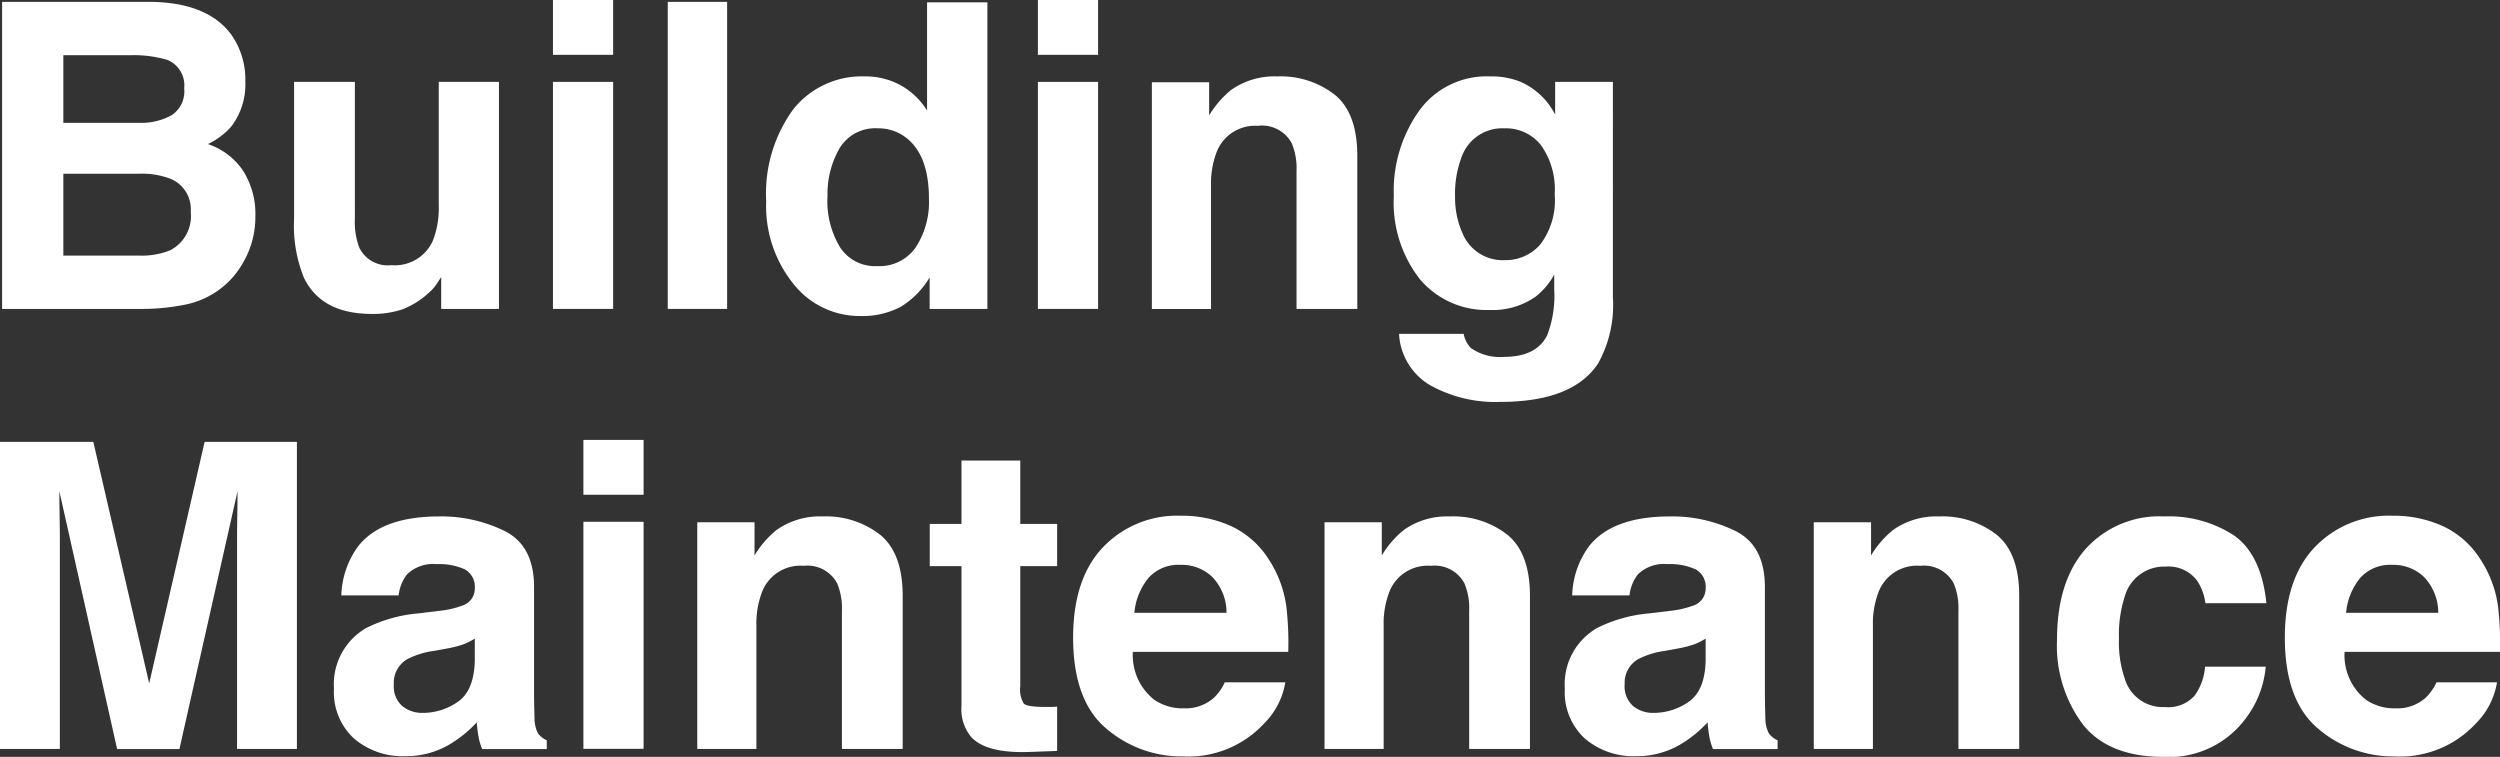 <svg id="main_building" xmlns="http://www.w3.org/2000/svg" width="214.304" height="64.88" viewBox="0 0 214.304 64.88">
  <rect x="0" y="0" width="214.304" height="64.88" fill="#333333" stroke="none"/>
  <g id="グループ_1" data-name="グループ 1">
    <path id="パス_1" data-name="パス 1" d="M12.11,26.48H.18V.16H12.96c3.23.05,5.51.98,6.86,2.8a6.672,6.672,0,0,1,1.21,4.02,5.933,5.933,0,0,1-1.21,3.87,6.183,6.183,0,0,1-2,1.5,5.865,5.865,0,0,1,3.04,2.32,6.929,6.929,0,0,1,1.03,3.86,7.766,7.766,0,0,1-1.18,4.2,7.165,7.165,0,0,1-1.88,2.07,7.337,7.337,0,0,1-2.99,1.32,18.331,18.331,0,0,1-3.74.36ZM14.72,9.87a2.453,2.453,0,0,0,1.07-2.3,2.355,2.355,0,0,0-1.43-2.43,10.219,10.219,0,0,0-3.14-.41H5.43v5.8H11.9A5.4,5.4,0,0,0,14.72,9.87Zm-2.73,5.02H5.43v7.02H11.9a6.562,6.562,0,0,0,2.7-.46,3.3,3.3,0,0,0,1.75-3.29,2.822,2.822,0,0,0-1.7-2.82,6.862,6.862,0,0,0-2.66-.45Z" fill="#fff"/>
    <path id="パス_2" data-name="パス 2" d="M37.84,23.73q-.075.09-.36.54a3.687,3.687,0,0,1-.68.79,7.167,7.167,0,0,1-2.31,1.46,7.942,7.942,0,0,1-2.62.39q-4.32,0-5.82-3.11a11.872,11.872,0,0,1-.84-5.05V7.02h5.21V18.75a6.174,6.174,0,0,0,.39,2.5,2.706,2.706,0,0,0,2.73,1.48,3.56,3.56,0,0,0,3.57-2.11,7.693,7.693,0,0,0,.5-3.02V7.02h5.16V26.48H37.82V23.73Z" fill="#fff"/>
    <path id="パス_3" data-name="パス 3" d="M52.56,0V4.7H47.4V0Zm0,7.02V26.48H47.4V7.02Z" fill="#fff"/>
    <path id="パス_4" data-name="パス 4" d="M57.24.16h5.09V26.48H57.24Z" fill="#fff"/>
    <path id="パス_5" data-name="パス 5" d="M84.64.2V26.48H79.69v-2.7a7.3,7.3,0,0,1-2.48,2.52,7,7,0,0,1-3.46.79,7.23,7.23,0,0,1-5.74-2.76,10.615,10.615,0,0,1-2.33-7.08,12.257,12.257,0,0,1,2.29-7.84A7.486,7.486,0,0,1,74.1,6.55a6.225,6.225,0,0,1,3.14.78,6.124,6.124,0,0,1,2.23,2.15V.2h5.16ZM70.93,16.88A7.667,7.667,0,0,0,72,21.18a3.568,3.568,0,0,0,3.21,1.63A3.771,3.771,0,0,0,78.5,21.2a7.1,7.1,0,0,0,1.13-4.16q0-3.57-1.8-5.11A3.889,3.889,0,0,0,75.26,11a3.574,3.574,0,0,0-3.28,1.69,7.8,7.8,0,0,0-1.04,4.19Z" fill="#fff"/>
    <path id="パス_6" data-name="パス 6" d="M94.13,0V4.7H88.97V0h5.16Zm0,7.02V26.48H88.97V7.02h5.16Z" fill="#fff"/>
    <path id="パス_7" data-name="パス 7" d="M107.86,10.79a3.528,3.528,0,0,0-3.55,2.2,7.578,7.578,0,0,0-.5,2.96V26.49H98.74V7.05h4.91V9.89a8.4,8.4,0,0,1,1.86-2.16,6.42,6.42,0,0,1,3.98-1.18,7.544,7.544,0,0,1,4.94,1.58q1.92,1.575,1.92,5.24V26.48h-5.21V14.64a5.493,5.493,0,0,0-.41-2.36,2.889,2.889,0,0,0-2.86-1.5Z" fill="#fff"/>
    <path id="パス_8" data-name="パス 8" d="M126.17,29.89a4.333,4.333,0,0,0,2.77.7c1.83,0,3.06-.61,3.68-1.84a9.4,9.4,0,0,0,.61-3.96V23.54a6.157,6.157,0,0,1-1.57,1.87,6.348,6.348,0,0,1-3.95,1.16,7.475,7.475,0,0,1-5.99-2.63,10.666,10.666,0,0,1-2.24-7.13,11.845,11.845,0,0,1,2.16-7.3,7.137,7.137,0,0,1,6.12-2.96,6.6,6.6,0,0,1,2.55.45,6.083,6.083,0,0,1,3,2.82V7.02h4.95V25.48a10.3,10.3,0,0,1-1.27,5.68q-2.175,3.285-8.36,3.29a11.439,11.439,0,0,1-6.09-1.46,5.414,5.414,0,0,1-2.61-4.37h5.54a2.286,2.286,0,0,0,.7,1.29Zm-.86-10.05a3.724,3.724,0,0,0,3.71,2.46,3.932,3.932,0,0,0,3.02-1.35,6.246,6.246,0,0,0,1.23-4.29,6.54,6.54,0,0,0-1.17-4.21A3.83,3.83,0,0,0,128.97,11a3.7,3.7,0,0,0-3.7,2.52,8.833,8.833,0,0,0-.54,3.3,7.566,7.566,0,0,0,.57,3.02Z" fill="#fff"/>
    <path id="パス_9" data-name="パス 9" d="M5.12,64.2H0V37.88H8l4.79,20.7,4.75-20.7h7.91V64.2H20.32V46.4c0-.51,0-1.23.02-2.15s.02-1.63.02-2.13L15.38,64.21H10.04L5.09,42.12c0,.5,0,1.21.02,2.13s.02,1.64.02,2.15V64.2Z" fill="#fff"/>
    <path id="パス_10" data-name="パス 10" d="M30.69,46.84q2.01-2.565,6.93-2.57a12.275,12.275,0,0,1,5.68,1.27c1.66.85,2.48,2.44,2.48,4.79v8.93c0,.62.01,1.37.04,2.25a2.858,2.858,0,0,0,.3,1.36,1.9,1.9,0,0,0,.75.59v.75H41.33a5.239,5.239,0,0,1-.32-1.11,11.287,11.287,0,0,1-.14-1.18,10.52,10.52,0,0,1-2.43,1.95,7.327,7.327,0,0,1-3.72.95,6.383,6.383,0,0,1-4.37-1.51,5.382,5.382,0,0,1-1.72-4.28,5.551,5.551,0,0,1,2.77-5.2,12.345,12.345,0,0,1,4.46-1.25l1.73-.21a7.974,7.974,0,0,0,2.02-.45,1.526,1.526,0,0,0,1.09-1.45,1.714,1.714,0,0,0-.83-1.65,5.231,5.231,0,0,0-2.44-.46,3.188,3.188,0,0,0-2.55.89,3.61,3.61,0,0,0-.71,1.79H29.26a7.486,7.486,0,0,1,1.43-4.2Zm3.79,13.68a2.683,2.683,0,0,0,1.75.59,5.237,5.237,0,0,0,3.03-.96c.92-.64,1.4-1.82,1.44-3.52V54.74a5.523,5.523,0,0,1-.97.49,9.145,9.145,0,0,1-1.35.35l-1.14.21a7.138,7.138,0,0,0-2.3.7,2.328,2.328,0,0,0-1.18,2.16,2.249,2.249,0,0,0,.73,1.88Z" fill="#fff"/>
    <path id="パス_11" data-name="パス 11" d="M55.17,37.71v4.7H50.01v-4.7Zm0,7.02V64.19H50.01V44.73h5.16Z" fill="#fff"/>
    <path id="パス_12" data-name="パス 12" d="M68.89,48.5a3.528,3.528,0,0,0-3.55,2.2,7.578,7.578,0,0,0-.5,2.96V64.2H59.77V44.77h4.91v2.84a8.4,8.4,0,0,1,1.86-2.16,6.42,6.42,0,0,1,3.98-1.18,7.544,7.544,0,0,1,4.94,1.58q1.92,1.575,1.92,5.24V64.2H72.17V52.36A5.493,5.493,0,0,0,71.76,50a2.889,2.889,0,0,0-2.86-1.5Z" fill="#fff"/>
    <path id="パス_13" data-name="パス 13" d="M90.62,60.57v3.8l-2.41.09c-2.4.08-4.05-.33-4.93-1.25a3.723,3.723,0,0,1-.86-2.7V48.53H79.7V44.91h2.72V39.48h5.04v5.43h3.16v3.62H87.46V58.82a2.337,2.337,0,0,0,.3,1.49c.2.2.82.29,1.86.29h.49a4.361,4.361,0,0,0,.51-.03Z" fill="#fff"/>
    <path id="パス_14" data-name="パス 14" d="M110.18,58.48a6.438,6.438,0,0,1-1.8,3.52,8.851,8.851,0,0,1-7,2.84,9.873,9.873,0,0,1-6.55-2.39q-2.835-2.385-2.84-7.79,0-5.055,2.56-7.75a8.764,8.764,0,0,1,6.65-2.7,10.186,10.186,0,0,1,4.38.91A7.637,7.637,0,0,1,108.79,48a9.7,9.7,0,0,1,1.48,4.02,26.654,26.654,0,0,1,.16,3.86H97.11a4.861,4.861,0,0,0,1.84,4.11,4.322,4.322,0,0,0,2.54.73,3.65,3.65,0,0,0,2.55-.89,4.3,4.3,0,0,0,.95-1.34h5.2Zm-5.04-5.96a4.415,4.415,0,0,0-1.22-3.06,3.774,3.774,0,0,0-2.72-1.04,3.45,3.45,0,0,0-2.74,1.11,5.478,5.478,0,0,0-1.22,3h7.91Z" fill="#fff"/>
    <path id="パス_15" data-name="パス 15" d="M122.66,48.5a3.528,3.528,0,0,0-3.55,2.2,7.578,7.578,0,0,0-.5,2.96V64.2h-5.07V44.77h4.91v2.84a8.4,8.4,0,0,1,1.86-2.16,6.42,6.42,0,0,1,3.98-1.18,7.544,7.544,0,0,1,4.94,1.58q1.92,1.575,1.92,5.24V64.2h-5.21V52.36a5.493,5.493,0,0,0-.41-2.36,2.889,2.889,0,0,0-2.86-1.5Z" fill="#fff"/>
    <path id="パス_16" data-name="パス 16" d="M136.2,46.84q2.01-2.565,6.93-2.57a12.275,12.275,0,0,1,5.68,1.27c1.66.85,2.48,2.44,2.48,4.79v8.93c0,.62.01,1.37.04,2.25a2.858,2.858,0,0,0,.3,1.36,1.9,1.9,0,0,0,.75.59v.75h-5.54a5.24,5.24,0,0,1-.32-1.11,11.288,11.288,0,0,1-.14-1.18,10.52,10.52,0,0,1-2.43,1.95,7.327,7.327,0,0,1-3.72.95,6.383,6.383,0,0,1-4.37-1.51,5.382,5.382,0,0,1-1.72-4.28,5.551,5.551,0,0,1,2.77-5.2,12.345,12.345,0,0,1,4.46-1.25l1.73-.21a7.974,7.974,0,0,0,2.02-.45,1.526,1.526,0,0,0,1.09-1.45,1.714,1.714,0,0,0-.83-1.65,5.231,5.231,0,0,0-2.44-.46,3.188,3.188,0,0,0-2.55.89,3.61,3.61,0,0,0-.71,1.79h-4.91a7.486,7.486,0,0,1,1.43-4.2Zm3.79,13.68a2.683,2.683,0,0,0,1.75.59,5.237,5.237,0,0,0,3.03-.96c.92-.64,1.4-1.82,1.44-3.52V54.74a5.523,5.523,0,0,1-.97.49,9.145,9.145,0,0,1-1.35.35l-1.14.21a7.138,7.138,0,0,0-2.3.7,2.328,2.328,0,0,0-1.18,2.16,2.249,2.249,0,0,0,.73,1.88Z" fill="#fff"/>
    <path id="パス_17" data-name="パス 17" d="M164.6,48.5a3.528,3.528,0,0,0-3.55,2.2,7.578,7.578,0,0,0-.5,2.96V64.2h-5.07V44.77h4.91v2.84a8.4,8.4,0,0,1,1.86-2.16,6.42,6.42,0,0,1,3.98-1.18,7.544,7.544,0,0,1,4.94,1.58q1.92,1.575,1.92,5.24V64.2h-5.21V52.36a5.493,5.493,0,0,0-.41-2.36,2.889,2.889,0,0,0-2.86-1.5Z" fill="#fff"/>
    <path id="パス_18" data-name="パス 18" d="M194.26,51.71h-5.21a4.434,4.434,0,0,0-.73-1.96,3.06,3.06,0,0,0-2.66-1.18,3.509,3.509,0,0,0-3.52,2.55,10.76,10.76,0,0,0-.5,3.61,9.647,9.647,0,0,0,.5,3.45,3.4,3.4,0,0,0,3.43,2.43,3.04,3.04,0,0,0,2.54-.96,4.827,4.827,0,0,0,.91-2.5h5.2a8.5,8.5,0,0,1-1.68,4.39,8.159,8.159,0,0,1-7.09,3.34c-3.13,0-5.44-.93-6.91-2.79a11.256,11.256,0,0,1-2.21-7.23q0-5.025,2.45-7.8a8.507,8.507,0,0,1,6.75-2.79,10.191,10.191,0,0,1,5.99,1.64q2.325,1.65,2.76,5.8Z" fill="#fff"/>
    <path id="パス_19" data-name="パス 19" d="M214.05,58.48a6.438,6.438,0,0,1-1.8,3.52,8.851,8.851,0,0,1-7,2.84,9.873,9.873,0,0,1-6.55-2.39c-1.89-1.6-2.84-4.19-2.84-7.79q0-5.055,2.56-7.75a8.764,8.764,0,0,1,6.65-2.7,10.186,10.186,0,0,1,4.38.91A7.637,7.637,0,0,1,212.66,48a9.7,9.7,0,0,1,1.48,4.02,26.654,26.654,0,0,1,.16,3.86H200.98a4.861,4.861,0,0,0,1.84,4.11,4.322,4.322,0,0,0,2.54.73,3.65,3.65,0,0,0,2.55-.89,4.3,4.3,0,0,0,.95-1.34h5.2Zm-5.04-5.96a4.415,4.415,0,0,0-1.22-3.06,3.774,3.774,0,0,0-2.72-1.04,3.45,3.45,0,0,0-2.74,1.11,5.478,5.478,0,0,0-1.22,3h7.91Z" fill="#fff"/>
  </g>
</svg>
